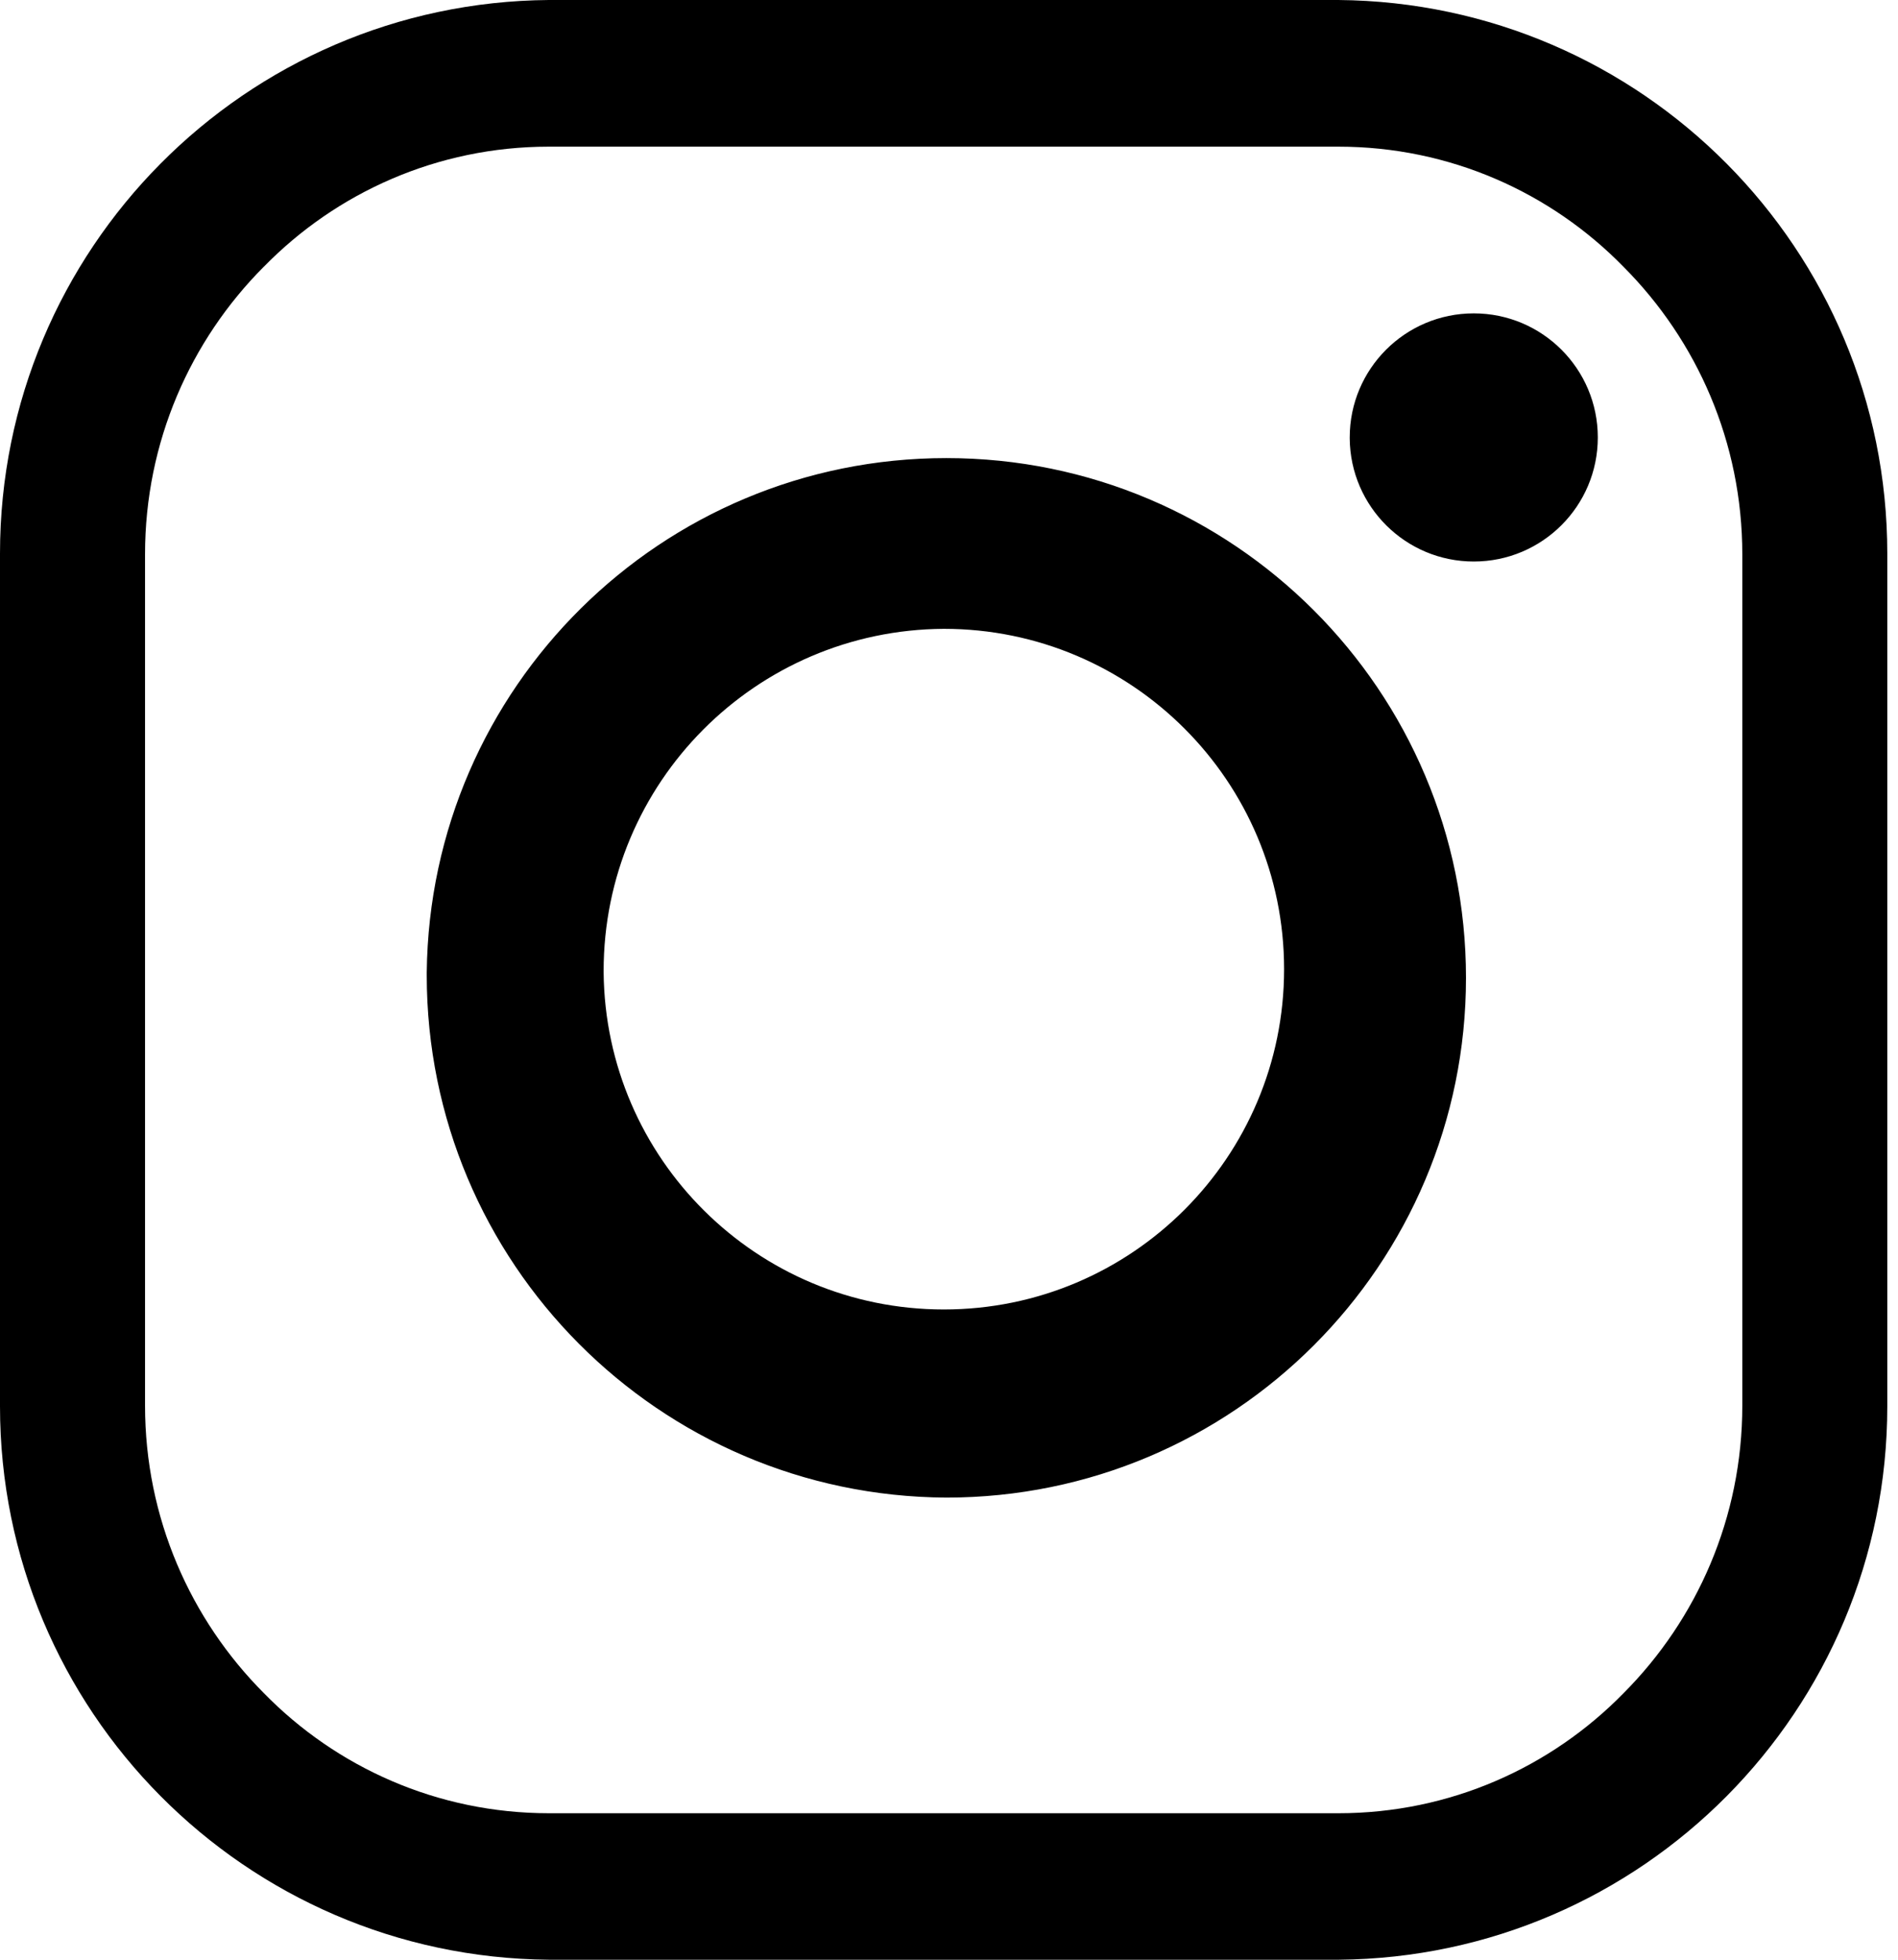 <!-- Generated by IcoMoon.io -->
<svg version="1.1" xmlns="http://www.w3.org/2000/svg" width="31" height="32" viewBox="0 0 31 32">
<title>instagram</title>
<path d="M8.966 32c-4.96-0.041-8.966-4.071-8.966-9.038 0-0.008 0-0.016 0-0.024v0.001-13.878c-0-0.007-0-0.015-0-0.022 0-4.967 4.005-8.998 8.962-9.039l0.004-0h12.893c4.961 0.042 8.966 4.073 8.966 9.039 0 0.008 0 0.016-0 0.024v-0.001 13.878c0 0.006 0 0.013 0 0.021 0 4.967-4.005 8.998-8.962 9.039l-0.004 0zM4.308 4.356c-1.198 1.202-1.939 2.861-1.939 4.694 0 0.004 0 0.009 0 0.013v-0.001 13.878c0 0.004 0 0.008 0 0.012 0 1.832 0.741 3.491 1.94 4.694l-0-0c1.183 1.211 2.833 1.962 4.658 1.962 0 0 0 0 0 0h12.893c0 0 0 0 0 0 1.825 0 3.474-0.751 4.657-1.96l0.001-0.001c1.198-1.203 1.939-2.863 1.939-4.696 0-0.004 0-0.007 0-0.011v0.001-13.878c0-0.003 0-0.007 0-0.010 0-1.833-0.741-3.493-1.94-4.696l0 0c-1.183-1.211-2.832-1.962-4.657-1.962-0.002 0-0.005 0-0.007 0h-12.892c-1.823 0.001-3.47 0.752-4.651 1.96l-0.001 0.001zM6.97 15.877c0.051-4.648 3.831-8.397 8.487-8.397 4.687 0 8.487 3.8 8.487 8.487s-3.8 8.487-8.487 8.487h-0c-4.693-0.025-8.487-3.835-8.487-8.531 0-0.016 0-0.032 0-0.049v0.002zM9.859 15.877c0.029 3.047 2.506 5.505 5.557 5.505 3.069 0 5.557-2.488 5.557-5.557s-2.488-5.557-5.557-5.557v0c-3.073 0.017-5.557 2.511-5.557 5.586 0 0.010 0 0.021 0 0.031v-0.002zM22.045 7.154c-0-0.003-0-0.007-0-0.011 0-1.119 0.907-2.026 2.026-2.026s2.026 0.907 2.026 2.026c0 1.119-0.907 2.026-2.026 2.026v0c-0 0-0 0-0 0-1.112 0-2.015-0.897-2.026-2.007v-0.001z"></path>
</svg>
